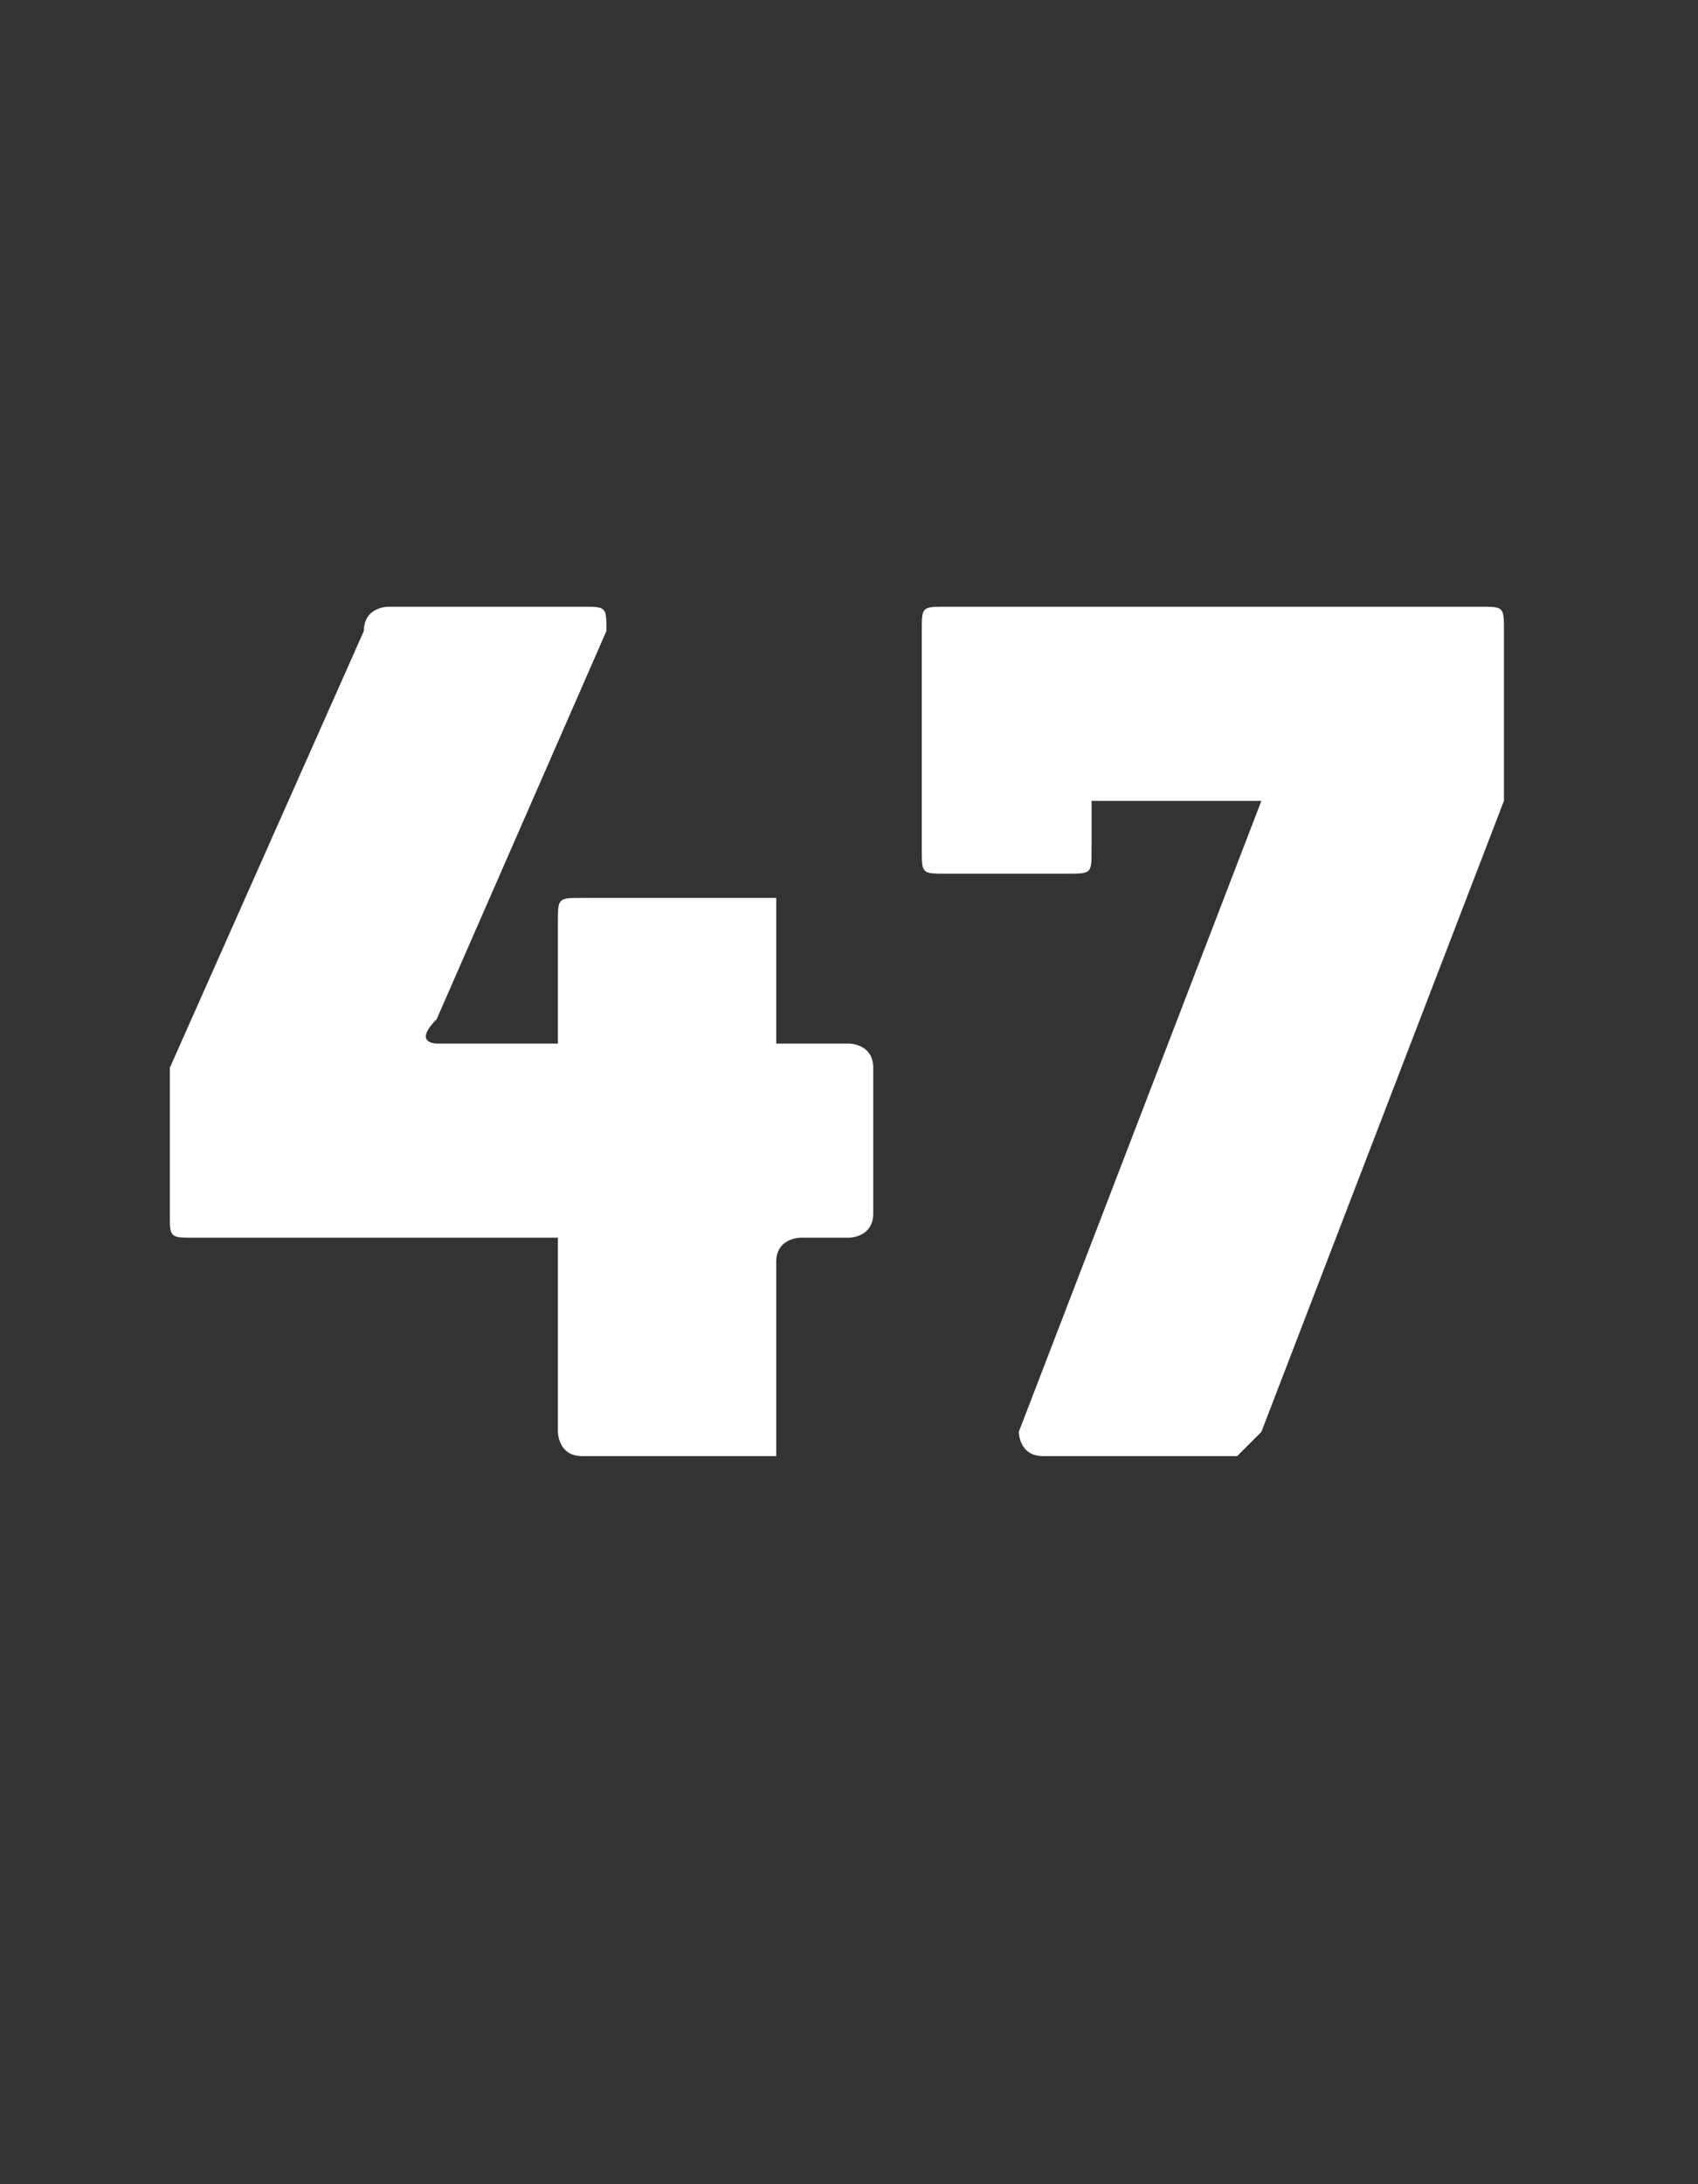 <?xml version="1.0" standalone="no"?><!DOCTYPE svg PUBLIC "-//W3C//DTD SVG 1.1//EN" "http://www.w3.org/Graphics/SVG/1.1/DTD/svg11.dtd"><svg xmlns="http://www.w3.org/2000/svg" version="1.1" width="7px" height="9px" viewBox="0 -1 7 9" style="top:-1px"><rect x="0" y="-1" width="7" height="9" fill="#333333" stroke="none"/>  <desc>47</desc>  <defs/>  <g id="Polygon164855">    <path d="M 3.6 3.4 C 3.6 3.4 3.6 4 3.6 4 C 3.6 4.1 3.5 4.1 3.5 4.1 C 3.5 4.1 3.3 4.1 3.3 4.1 C 3.3 4.1 3.2 4.1 3.2 4.2 C 3.2 4.2 3.2 4.9 3.2 4.9 C 3.2 4.9 3.2 5 3.2 5 C 3.2 5 2.4 5 2.4 5 C 2.3 5 2.3 4.9 2.3 4.9 C 2.3 4.9 2.3 4.2 2.3 4.2 C 2.3 4.1 2.3 4.1 2.3 4.1 C 2.3 4.1 0.8 4.1 0.8 4.1 C 0.7 4.1 0.7 4.1 0.7 4 C 0.7 4 0.7 3.5 0.7 3.5 C 0.7 3.5 0.7 3.5 0.7 3.4 C 0.7 3.4 1.5 1.6 1.5 1.6 C 1.5 1.5 1.6 1.5 1.6 1.5 C 1.6 1.5 2.4 1.5 2.4 1.5 C 2.5 1.5 2.5 1.5 2.5 1.6 C 2.5 1.6 1.8 3.2 1.8 3.2 C 1.7 3.3 1.8 3.3 1.8 3.3 C 1.8 3.3 2.3 3.3 2.3 3.3 C 2.3 3.3 2.3 3.3 2.3 3.3 C 2.3 3.3 2.3 2.8 2.3 2.8 C 2.3 2.7 2.3 2.7 2.4 2.7 C 2.4 2.7 3.2 2.7 3.2 2.7 C 3.2 2.7 3.2 2.7 3.2 2.8 C 3.2 2.8 3.2 3.3 3.2 3.3 C 3.2 3.3 3.3 3.3 3.3 3.3 C 3.3 3.3 3.5 3.3 3.5 3.3 C 3.5 3.3 3.6 3.3 3.6 3.4 Z M 4.2 4.9 C 4.2 4.9 5.2 2.3 5.2 2.3 C 5.2 2.3 5.2 2.3 5.2 2.3 C 5.2 2.3 4.6 2.3 4.6 2.3 C 4.6 2.3 4.5 2.3 4.5 2.3 C 4.5 2.3 4.5 2.5 4.5 2.5 C 4.5 2.6 4.5 2.6 4.4 2.6 C 4.4 2.6 3.9 2.6 3.9 2.6 C 3.8 2.6 3.8 2.6 3.8 2.5 C 3.8 2.5 3.8 1.6 3.8 1.6 C 3.8 1.5 3.8 1.5 3.9 1.5 C 3.9 1.5 6.1 1.5 6.1 1.5 C 6.2 1.5 6.2 1.5 6.2 1.6 C 6.2 1.6 6.2 2.2 6.2 2.2 C 6.2 2.3 6.2 2.3 6.2 2.3 C 6.2 2.3 5.2 4.9 5.2 4.9 C 5.2 4.9 5.1 5 5.1 5 C 5.1 5 4.3 5 4.3 5 C 4.2 5 4.2 4.9 4.2 4.9 Z " stroke="none" fill="#fff"/>  </g></svg>